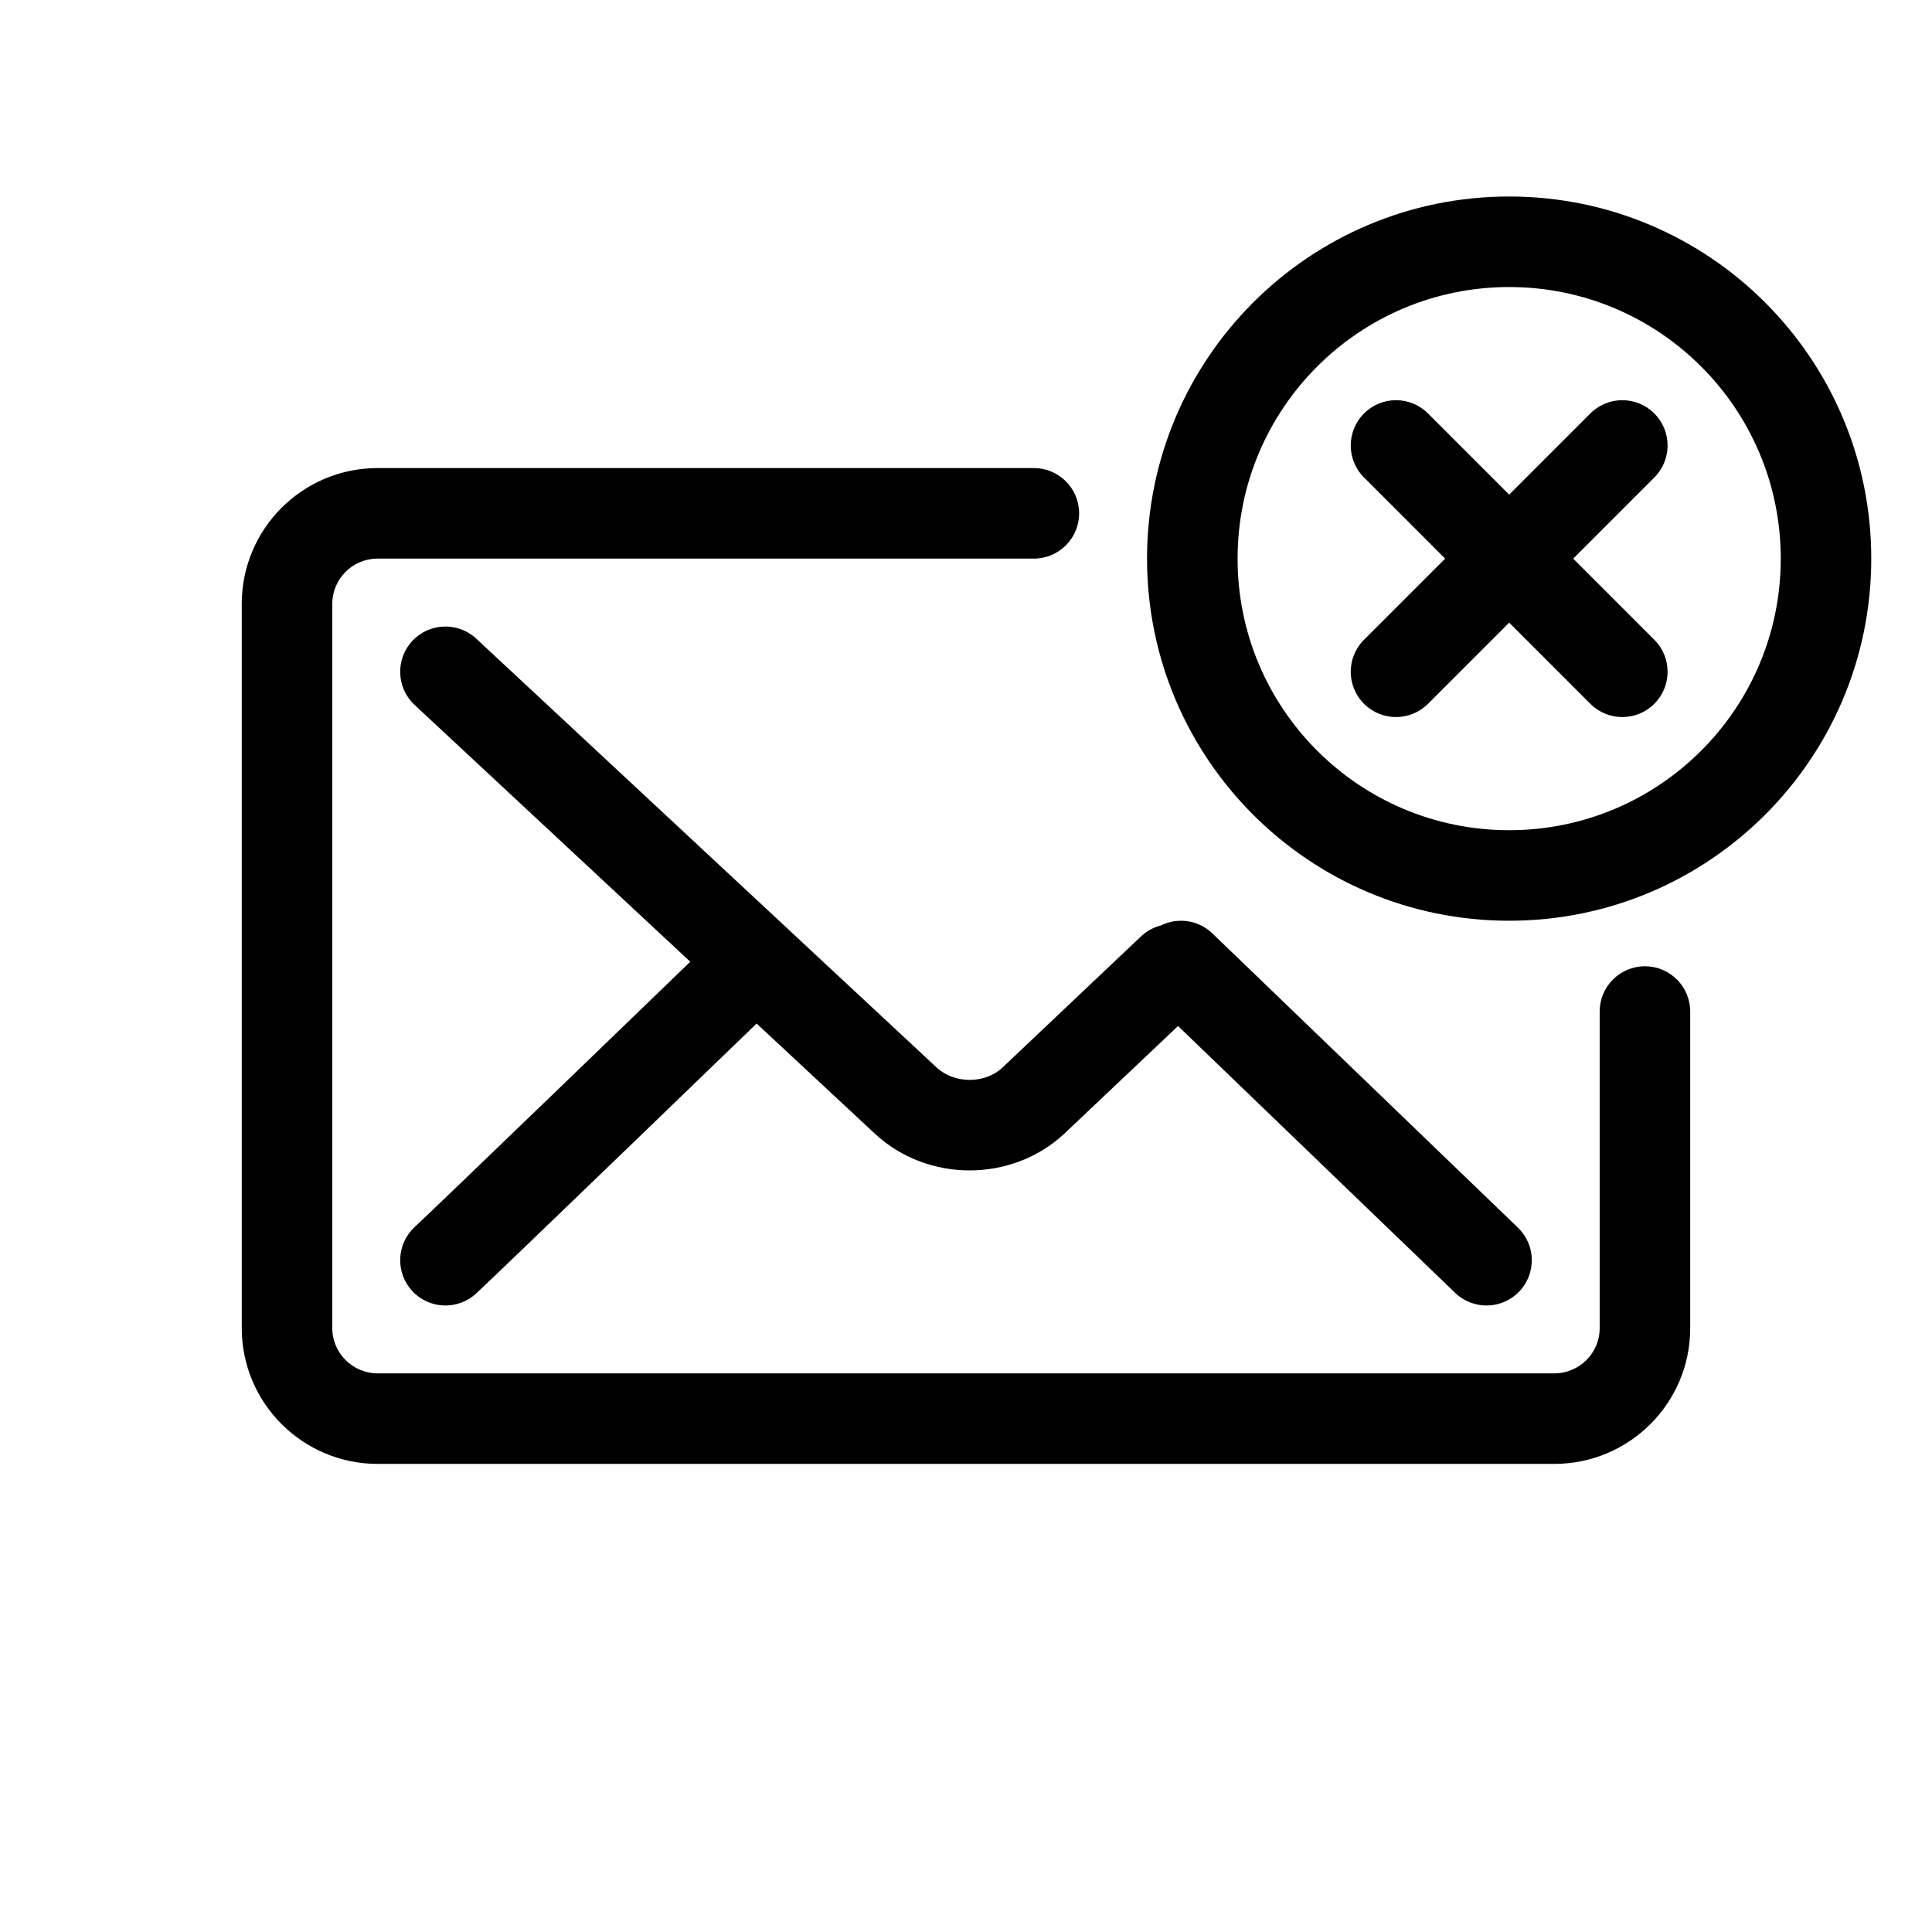 <?xml version="1.0" encoding="UTF-8"?>
<!-- Uploaded to: SVG Repo, www.svgrepo.com, Generator: SVG Repo Mixer Tools -->
<svg fill="#000000" width="800px" height="800px" version="1.1" viewBox="144 144 512 512" xmlns="http://www.w3.org/2000/svg">
 <path d="m451.61 389.27c-1.91 0.488-3.723 1.457-5.258 2.906-8.973 8.496-17.781 16.836-26.051 24.668-8.641 8.18-8.641 8.18-10.664 10.102-4.66 4.336-12.723 4.332-17.445-0.07l-121.97-113.62c-4.848-4.516-12.438-4.246-16.953 0.602-4.516 4.848-4.246 12.438 0.602 16.953l73.059 68.059c-1.586 1.527-3.242 3.129-4.965 4.793-9.539 9.211-19.082 18.426-27.996 27.023-22.195 21.406-36.805 35.441-40.098 38.512-4.848 4.516-5.117 12.105-0.602 16.953 4.516 4.848 12.105 5.117 16.953 0.602 3.457-3.219 17.98-17.18 40.27-38.672 9.051-8.73 18.598-17.945 28.141-27.16 2.055-1.984 4.019-3.883 5.875-5.676l31.332 29.188c13.93 12.977 36.27 12.996 50.219 0 2.098-1.984 2.098-1.984 10.738-10.168 6.215-5.883 12.73-12.051 19.395-18.359l73.43 70.711c4.773 4.594 12.367 4.453 16.961-0.32 4.598-4.773 4.453-12.367-0.32-16.961l-80.969-77.969c-3.758-3.621-9.27-4.301-13.684-2.094zm116.32 106.71c0 6.606-5.387 11.977-12.035 11.977h-311.8c-6.637 0-12.035-5.394-12.035-11.996v-191.93c0-6.621 5.375-11.996 11.996-11.996h173.93c6.625 0 11.996-5.371 11.996-11.996s-5.371-11.996-11.996-11.996h-173.93c-19.871 0-35.988 16.113-35.988 35.988v191.93c0 19.855 16.145 35.988 36.027 35.988h311.8c19.883 0 36.027-16.102 36.027-35.969v-83.918c0-6.625-5.371-11.992-11.996-11.992s-11.996 5.367-11.996 11.992zm71.973-203.94c0-53-42.961-95.965-95.961-95.965s-95.965 42.965-95.965 95.965 42.965 95.965 95.965 95.965 95.961-42.965 95.961-95.965zm-167.93 0c0-39.75 32.223-71.973 71.973-71.973s71.973 32.223 71.973 71.973-32.223 71.973-71.973 71.973-71.973-32.223-71.973-71.973zm93.477-38.469c4.688-4.688 12.281-4.688 16.965 0 4.684 4.684 4.684 12.277 0 16.961l-21.504 21.508 21.504 21.508c4.684 4.684 4.684 12.277 0 16.965-4.684 4.684-12.277 4.684-16.965 0l-21.504-21.508-21.508 21.508c-4.684 4.684-12.281 4.684-16.965 0-4.684-4.688-4.684-12.281 0-16.965l21.508-21.508-21.508-21.508c-4.684-4.684-4.684-12.277 0-16.961 4.684-4.688 12.281-4.688 16.965 0l21.508 21.504z" fill-rule="evenodd"/>
</svg>